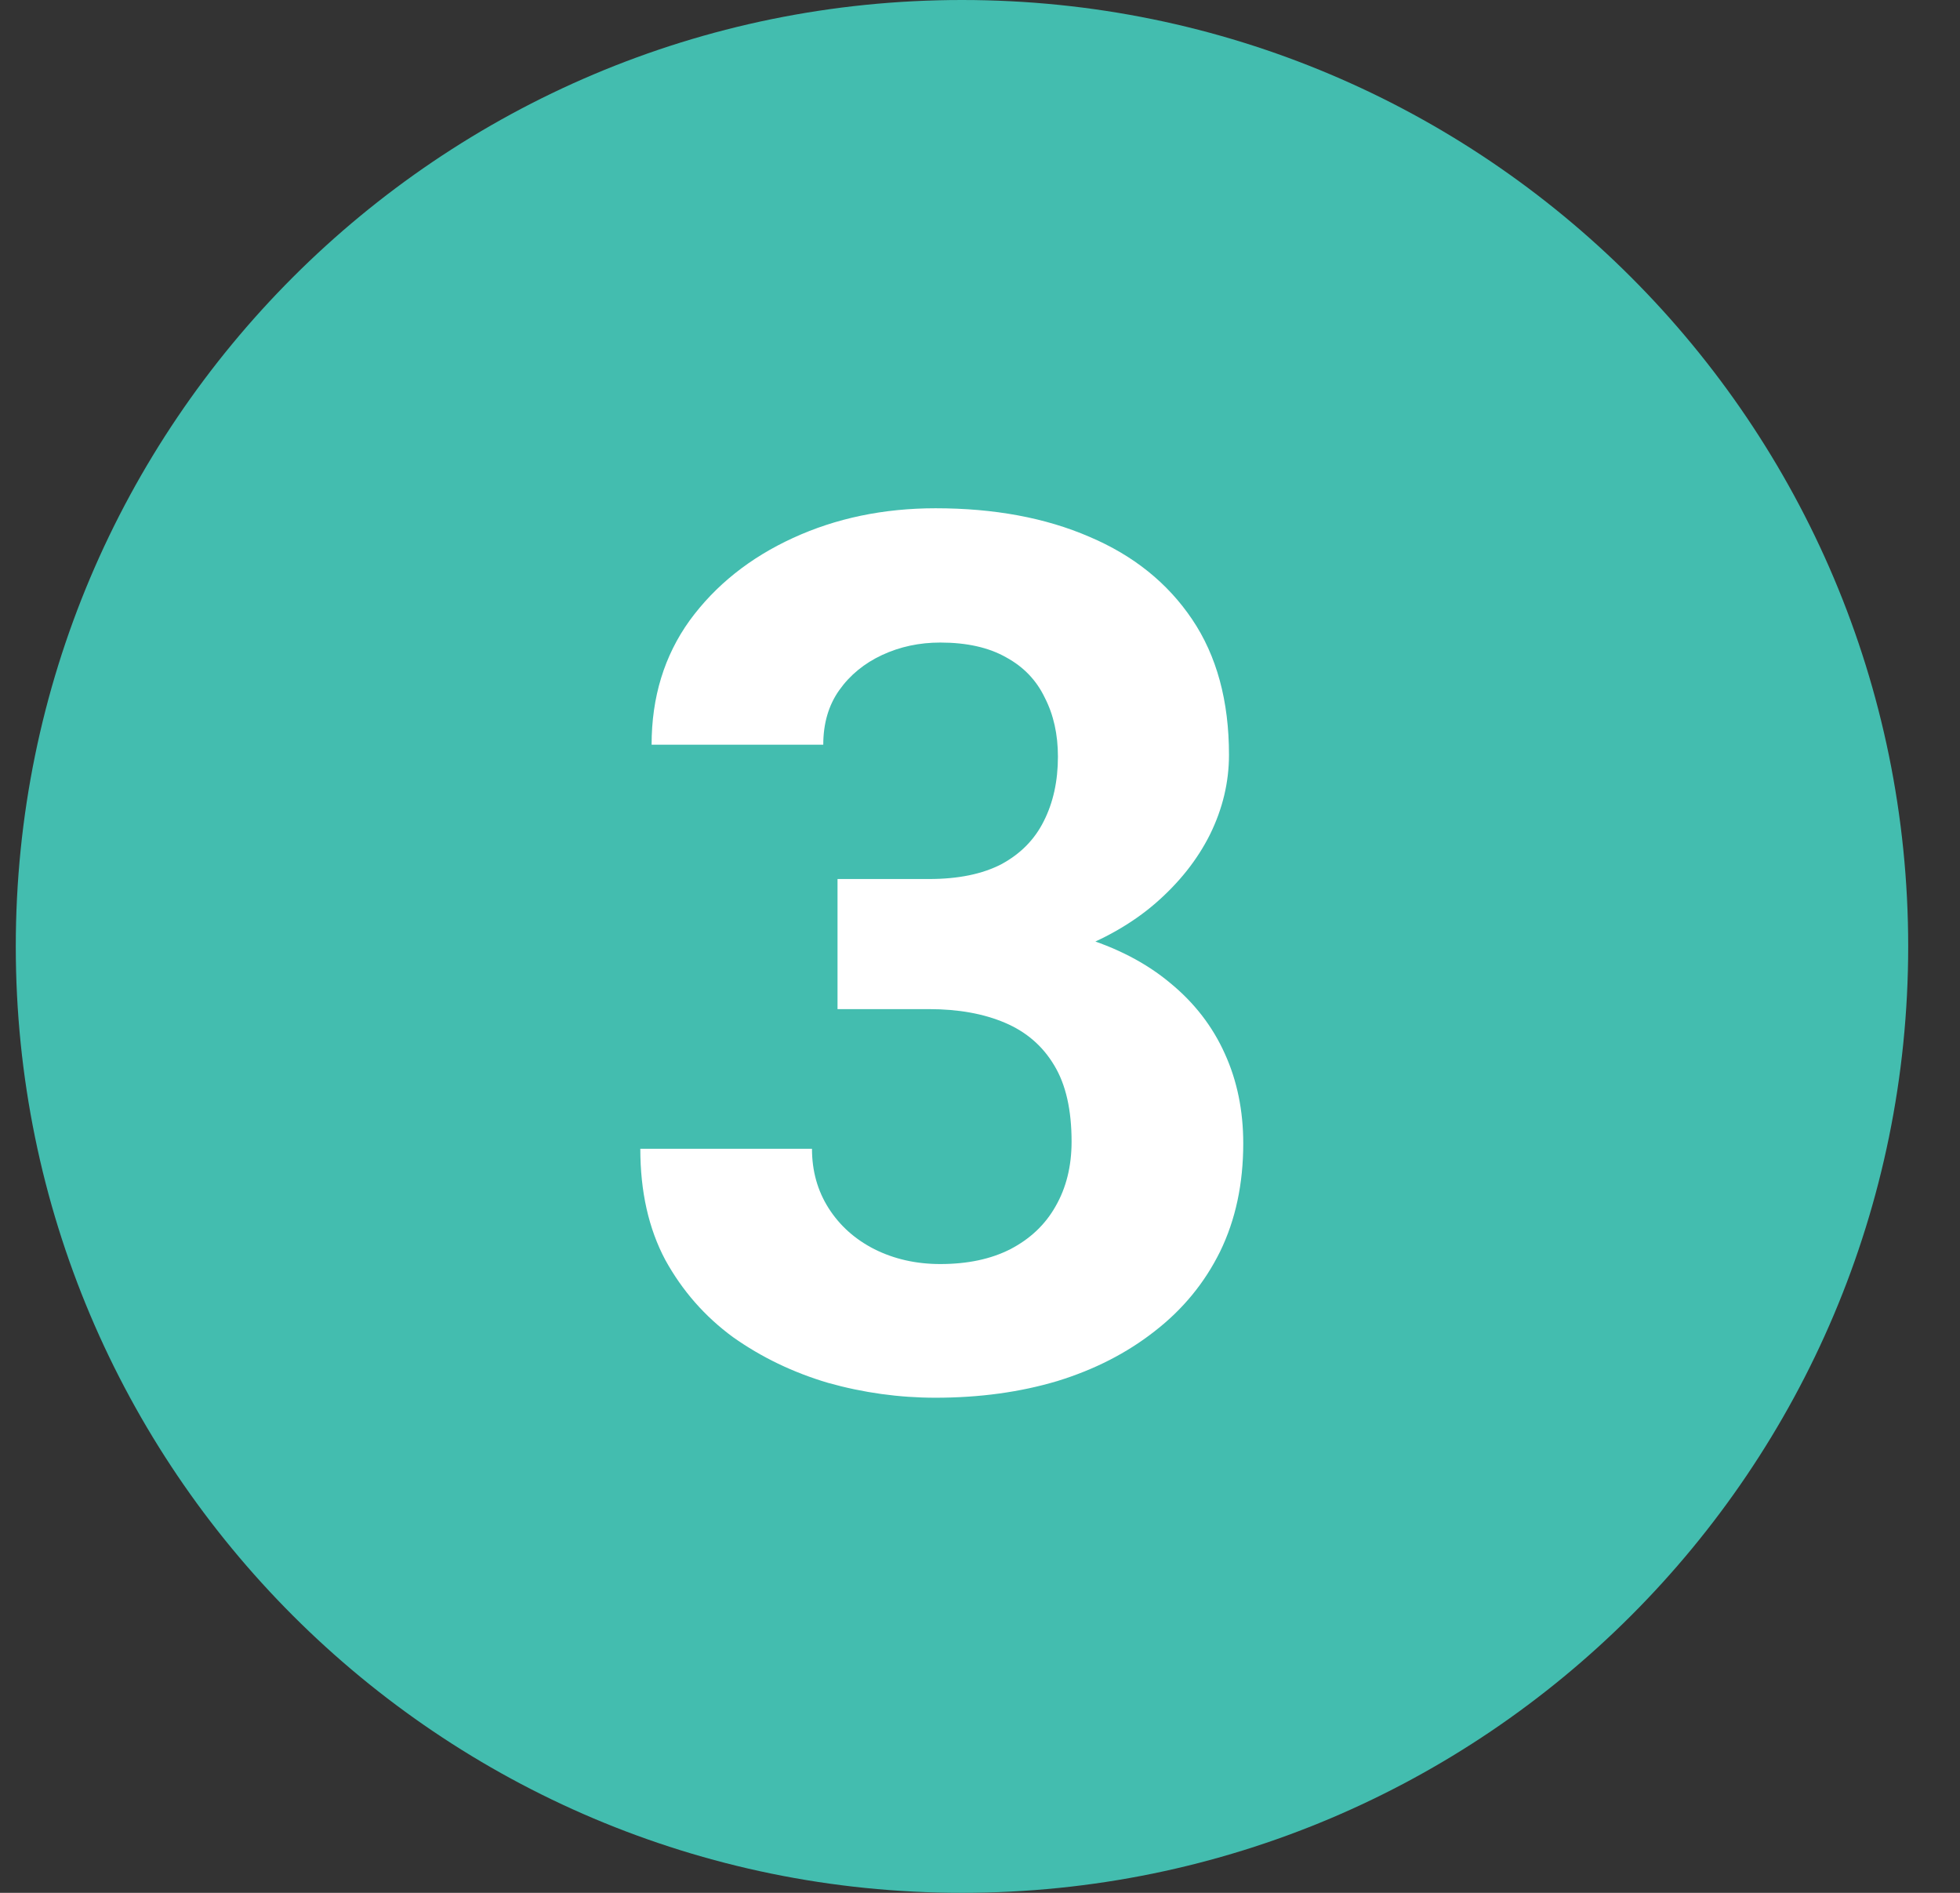 <svg width="58" height="56" viewBox="0 0 58 56" fill="none" xmlns="http://www.w3.org/2000/svg">
<rect x="0" y="0" width="58" height="56" fill="#333333" stroke="none"/>
<g clip-path="url(#clip0_1_12844)">
<g clip-path="url(#clip1_1_12844)">
<g clip-path="url(#clip2_1_12844)">
<path d="M28.467 56C43.931 56 56.467 43.464 56.467 28C56.467 12.536 43.931 0 28.467 0C13.003 0 0.467 12.536 0.467 28C0.467 43.464 13.003 56 28.467 56Z" fill="#43BDAF"/>
<path d="M24.784 26.006H27.491C28.358 26.006 29.073 25.859 29.636 25.566C30.198 25.262 30.614 24.84 30.884 24.301C31.165 23.75 31.306 23.111 31.306 22.385C31.306 21.729 31.177 21.148 30.919 20.645C30.673 20.129 30.292 19.73 29.776 19.449C29.261 19.156 28.61 19.01 27.825 19.01C27.204 19.01 26.63 19.133 26.102 19.379C25.575 19.625 25.153 19.971 24.837 20.416C24.52 20.861 24.362 21.4 24.362 22.033H19.282C19.282 20.627 19.657 19.402 20.407 18.359C21.169 17.316 22.189 16.502 23.466 15.916C24.743 15.33 26.149 15.037 27.685 15.037C29.419 15.037 30.936 15.318 32.237 15.881C33.538 16.432 34.552 17.246 35.278 18.324C36.005 19.402 36.368 20.738 36.368 22.332C36.368 23.141 36.181 23.926 35.806 24.688C35.431 25.438 34.892 26.117 34.188 26.727C33.497 27.324 32.653 27.805 31.657 28.168C30.661 28.52 29.542 28.695 28.3 28.695H24.784V26.006ZM24.784 29.855V27.236H28.3C29.694 27.236 30.919 27.395 31.974 27.711C33.028 28.027 33.913 28.484 34.628 29.082C35.343 29.668 35.882 30.365 36.245 31.174C36.608 31.971 36.79 32.855 36.79 33.828C36.79 35.023 36.562 36.09 36.105 37.027C35.648 37.953 35.003 38.738 34.171 39.383C33.351 40.027 32.39 40.52 31.288 40.859C30.186 41.188 28.985 41.352 27.685 41.352C26.606 41.352 25.546 41.205 24.503 40.912C23.472 40.607 22.534 40.156 21.69 39.559C20.858 38.949 20.19 38.188 19.686 37.273C19.194 36.348 18.948 35.252 18.948 33.986H24.028C24.028 34.643 24.192 35.228 24.52 35.744C24.849 36.26 25.3 36.664 25.874 36.957C26.46 37.25 27.11 37.397 27.825 37.397C28.634 37.397 29.325 37.25 29.899 36.957C30.485 36.652 30.931 36.23 31.235 35.691C31.552 35.141 31.71 34.502 31.71 33.775C31.71 32.838 31.54 32.088 31.2 31.525C30.86 30.951 30.374 30.529 29.741 30.26C29.108 29.99 28.358 29.855 27.491 29.855H24.784Z" fill="white"/>
</g>
</g>
</g>
<defs>
<clipPath id="clip0_1_12844">
<rect width="57" height="56" fill="white" transform="translate(0.333)"/>
</clipPath>
<clipPath id="clip1_1_12844">
<rect width="56" height="56" fill="white" transform="translate(0.467)"/>
</clipPath>
<clipPath id="clip2_1_12844">
<rect width="56" height="56" fill="white" transform="translate(0.467)"/>
</clipPath>
</defs>
</svg>
